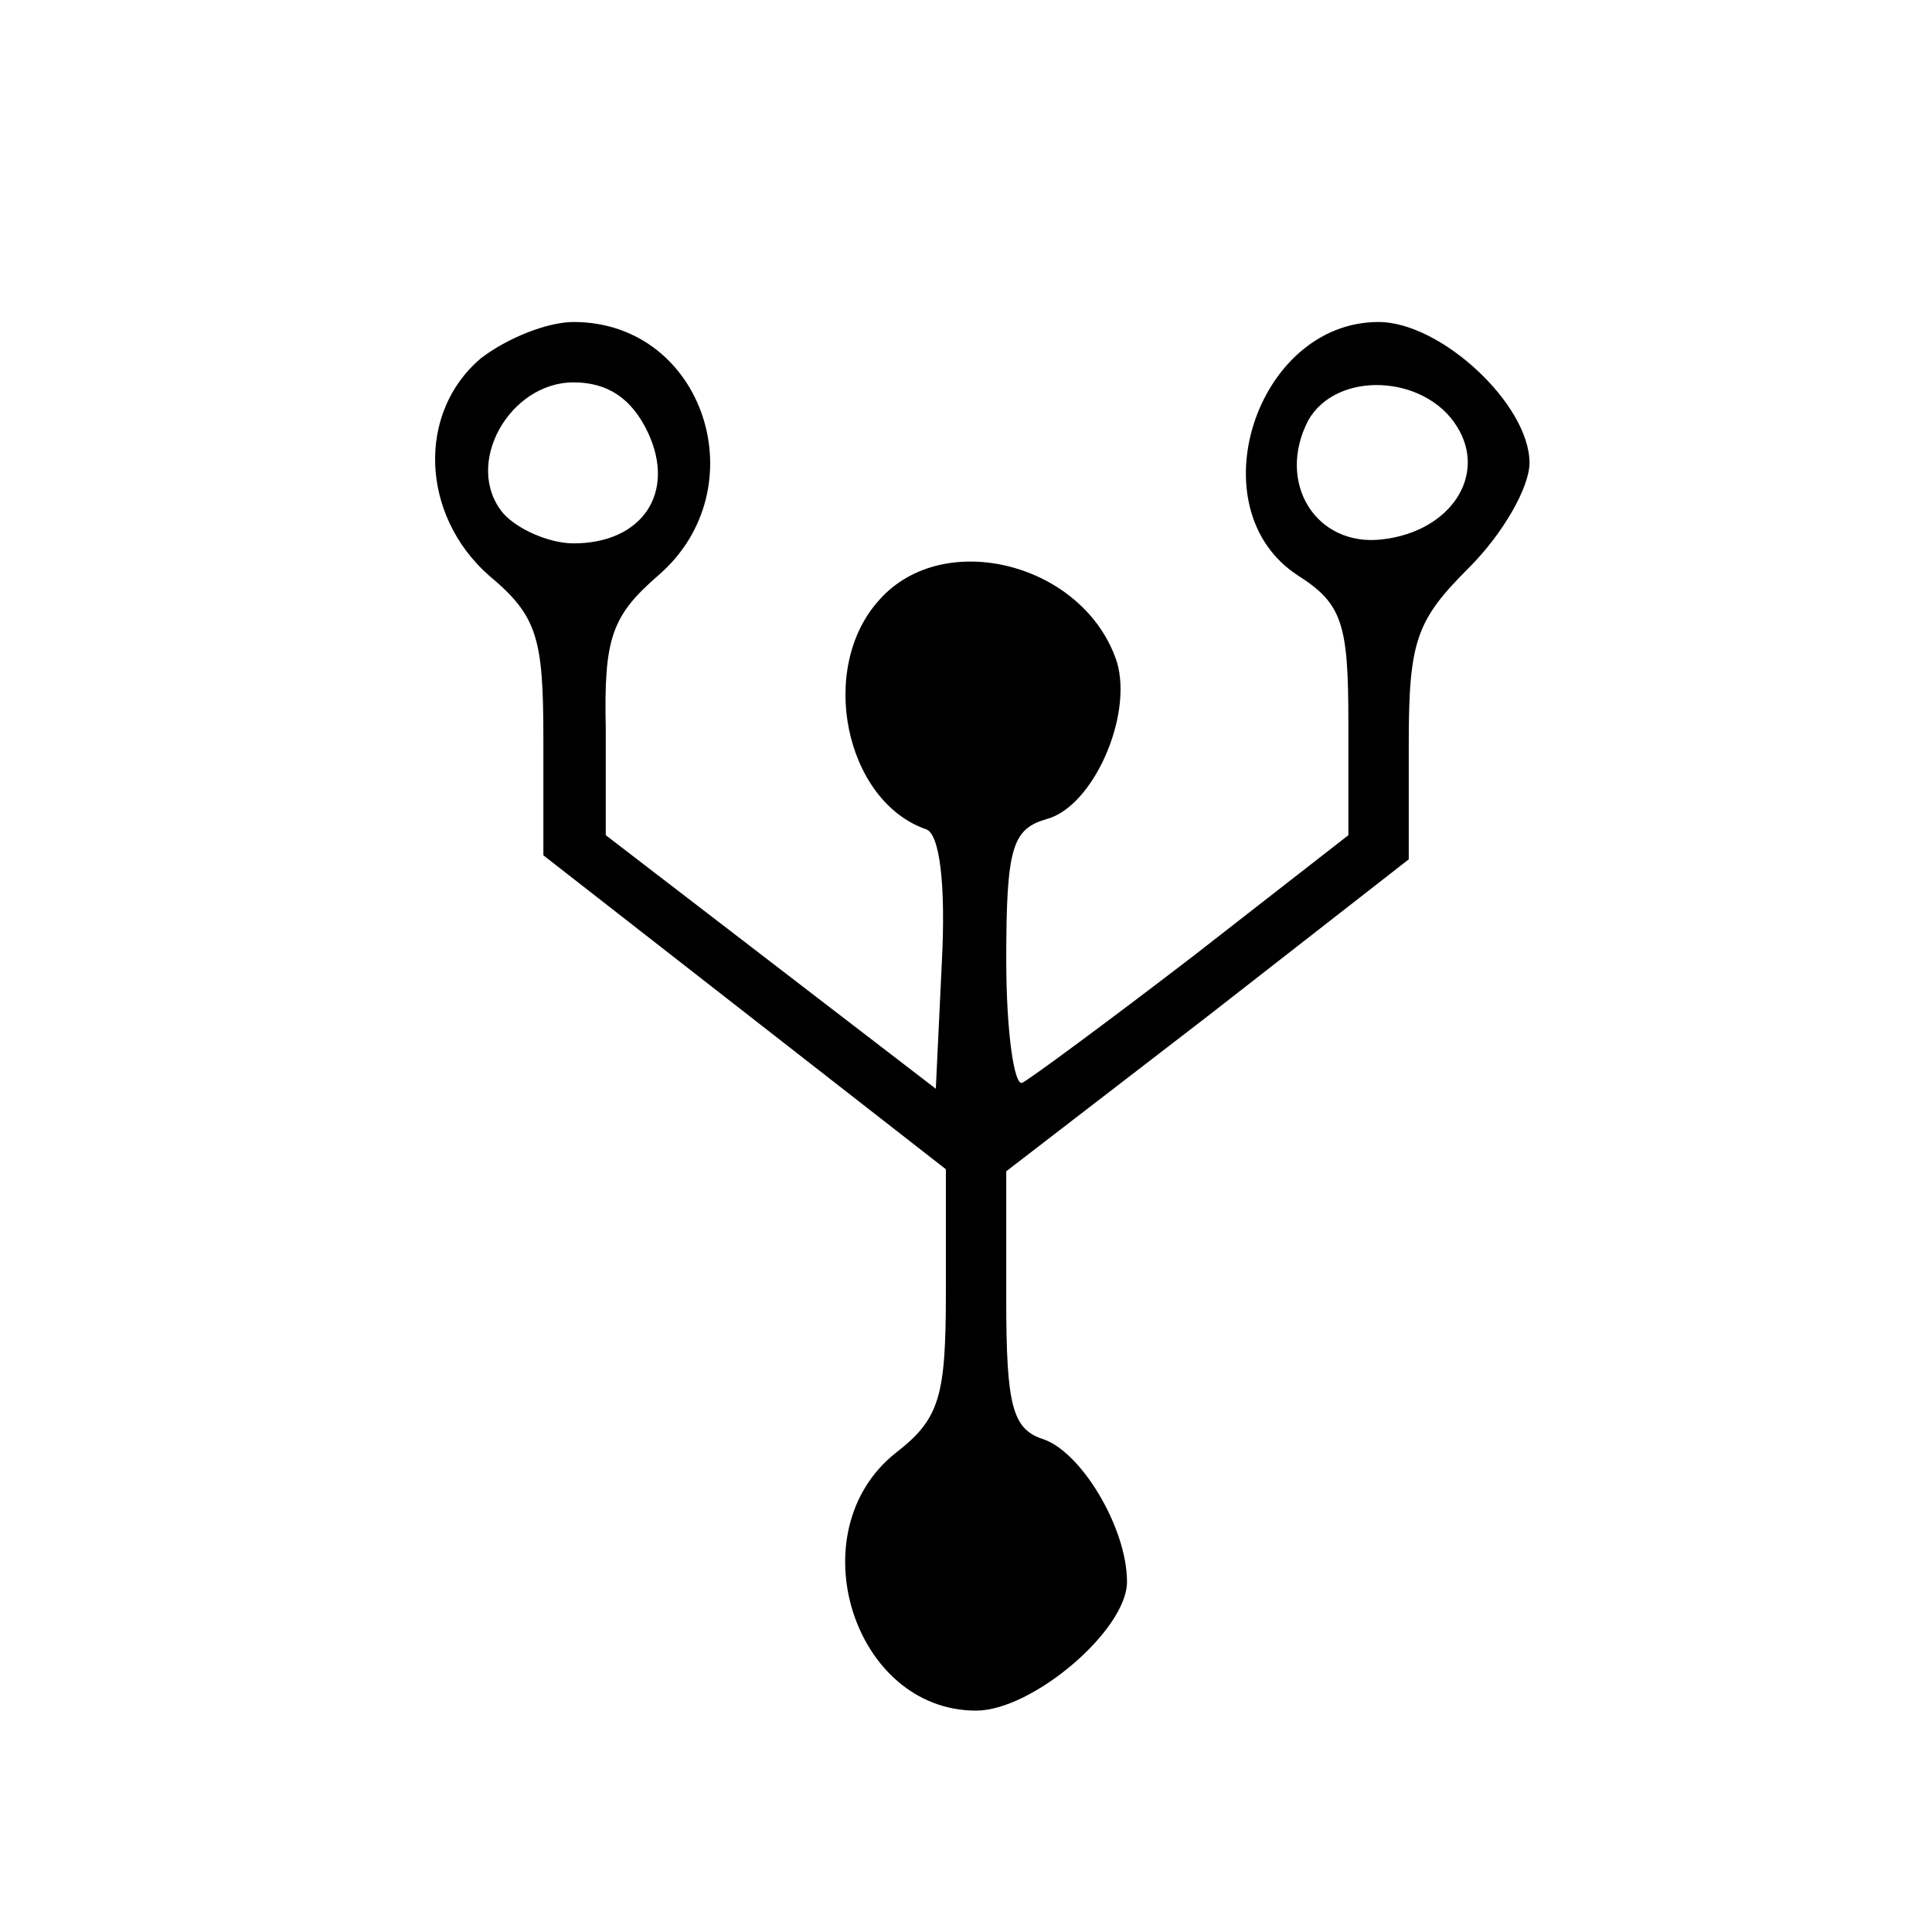 <?xml version="1.0" standalone="no"?>
<!DOCTYPE svg PUBLIC "-//W3C//DTD SVG 20010904//EN"
 "http://www.w3.org/TR/2001/REC-SVG-20010904/DTD/svg10.dtd">
<svg version="1.0" xmlns="http://www.w3.org/2000/svg"
 width="96pt" height="96pt" viewBox="0 0 96 96"
 preserveAspectRatio="xMidYMid meet">
<g transform="translate(0,96) scale(0.1,-0.1)"
fill="#000000" stroke="none">
<path d="M239 782 c-32 -27 -30 -78 4 -108 24 -20 27 -31 27 -81 l0 -58 100
-78 100 -78 0 -61 c0 -52 -3 -63 -25 -80 -49 -39 -21 -128 40 -128 28 0 75 40
75 64 0 27 -23 65 -42 71 -15 5 -18 17 -18 69 l0 64 100 77 100 78 0 58 c0 51
4 61 30 87 17 17 30 40 30 52 0 29 -44 70 -75 70 -61 0 -91 -93 -40 -126 22
-14 25 -24 25 -73 l0 -56 -77 -60 c-43 -33 -81 -61 -85 -63 -4 -2 -8 25 -8 61
0 56 3 65 20 70 23 6 43 51 35 78 -16 49 -86 67 -118 31 -31 -34 -17 -100 23
-114 7 -2 10 -28 8 -66 l-3 -63 -82 63 -82 63 0 53 c-1 45 3 56 26 76 50 43
23 126 -42 126 -13 0 -33 -8 -46 -18z m83 -37 c14 -30 -3 -55 -37 -55 -12 0
-28 7 -35 15 -20 24 3 65 35 65 17 0 29 -8 37 -25z m402 3 c15 -24 -3 -52 -37
-56 -33 -4 -53 28 -37 59 14 25 58 23 74 -3z"/>
</g>
</svg>
